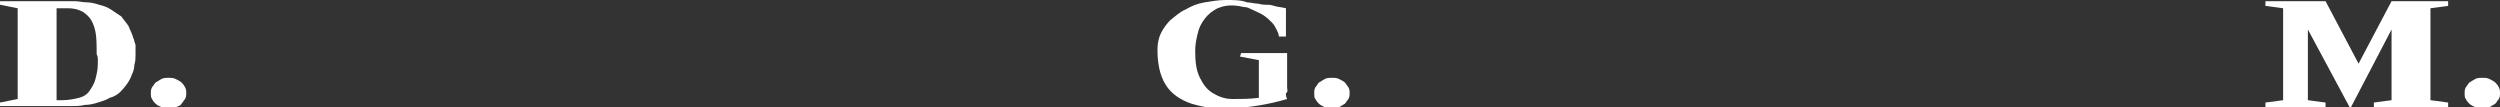 <?xml version="1.0" encoding="utf-8"?>
<!-- Generator: Adobe Illustrator 24.3.0, SVG Export Plug-In . SVG Version: 6.00 Build 0)  -->
<svg version="1.1" id="Layer_1" xmlns="http://www.w3.org/2000/svg" xmlns:xlink="http://www.w3.org/1999/xlink" x="0px" y="0px"
	 viewBox="0 0 212.1 9.1" style="enable-background:new 0 0 212.1 9.1;" xml:space="preserve">
<rect x="0" y="0" width="212.1" height="9.1" fill="#333333" stroke="none"/>
<style type="text/css">
	.st0{fill:#FFFFFF;}
</style>
<g>
	<path class="st0" d="M212,7.4c-0.1-0.2-0.2-0.3-0.3-0.4c-0.1-0.1-0.3-0.2-0.5-0.3c-0.2-0.1-0.4-0.1-0.6-0.1c-0.2,0-0.4,0-0.6,0.1
		c-0.2,0.1-0.3,0.2-0.5,0.3c-0.1,0.1-0.2,0.3-0.3,0.4c-0.1,0.2-0.1,0.3-0.1,0.5c0,0.2,0,0.4,0.1,0.5c0.1,0.2,0.2,0.3,0.3,0.4
		c0.1,0.1,0.3,0.2,0.5,0.3c0.2,0.1,0.4,0.1,0.6,0.1c0.2,0,0.4,0,0.6-0.1c0.2-0.1,0.3-0.2,0.5-0.3c0.1-0.1,0.2-0.3,0.3-0.4
		c0.1-0.2,0.1-0.3,0.1-0.5C212.1,7.7,212.1,7.6,212,7.4z"/>
	<g>
		<polygon class="st0" points="200.1,5.4 197.3,0.1 192.2,0.1 192.2,0.5 193.7,0.7 193.7,8.5 192.2,8.7 192.2,9.1 197.3,9.1 
			197.3,8.7 195.8,8.5 195.8,2.5 199.4,9.2 202.9,2.5 202.9,8.5 201.4,8.7 201.4,9.1 207.7,9.1 207.7,8.7 206.2,8.5 206.2,0.7 
			207.7,0.5 207.7,0.1 202.9,0.1 		"/>
		<g>
			<path class="st0" d="M15.7,7.4c-0.1-0.2-0.2-0.3-0.3-0.4c-0.1-0.1-0.3-0.2-0.5-0.3c-0.2-0.1-0.4-0.1-0.6-0.1
				c-0.2,0-0.4,0-0.6,0.1c-0.2,0.1-0.3,0.2-0.5,0.3c-0.1,0.1-0.2,0.3-0.3,0.4c-0.1,0.2-0.1,0.3-0.1,0.5c0,0.2,0,0.4,0.1,0.5
				c0.1,0.2,0.2,0.3,0.3,0.4C13.4,9,13.6,9,13.7,9.1c0.2,0.1,0.4,0.1,0.6,0.1c0.2,0,0.4,0,0.6-0.1C15.1,9,15.3,9,15.4,8.8
				c0.1-0.1,0.2-0.3,0.3-0.4c0.1-0.2,0.1-0.3,0.1-0.5C15.8,7.7,15.8,7.6,15.7,7.4z"/>
			<path class="st0" d="M11.3,3.2c-0.1-0.4-0.3-0.7-0.4-1c-0.2-0.3-0.4-0.5-0.6-0.8C10,1.2,9.7,1,9.4,0.8c-0.3-0.2-0.6-0.3-1-0.4
				C8.1,0.3,7.7,0.2,7.4,0.2C7,0.2,6.7,0.1,6.3,0.1H0v0.3l1.5,0.3v7.7L0,8.7v0.3h6c0.4,0,0.8,0,1.2-0.1c0.4,0,0.8-0.1,1.1-0.2
				s0.7-0.2,1-0.4C9.7,8.2,10,8,10.2,7.8c0.4-0.4,0.8-0.9,1-1.5c0.1-0.2,0.2-0.5,0.2-0.8c0.1-0.3,0.1-0.6,0.1-0.9c0-0.3,0-0.5,0-0.8
				C11.4,3.6,11.4,3.4,11.3,3.2z M8.3,5c0,0.1,0,0.3,0,0.4c0,0.5-0.1,0.9-0.2,1.3c-0.1,0.4-0.3,0.7-0.5,1C7.4,8,7.1,8.2,6.7,8.3
				C6.3,8.4,5.8,8.5,5.3,8.5H4.8V0.7h1c0.4,0,0.8,0.1,1,0.2C7.1,1,7.3,1.2,7.5,1.4C7.8,1.7,8,2.2,8.1,2.7c0.1,0.5,0.1,1.2,0.1,1.9
				C8.3,4.8,8.3,4.9,8.3,5z"/>
		</g>
	</g>
	<g>
		<path class="st0" d="M114.1,7c-0.1-0.1-0.3-0.2-0.5-0.3c-0.2-0.1-0.4-0.1-0.6-0.1c-0.2,0-0.4,0-0.6,0.1c-0.2,0.1-0.3,0.2-0.5,0.3
			c-0.1,0.1-0.2,0.3-0.3,0.4c-0.1,0.2-0.1,0.3-0.1,0.5c0,0.2,0,0.4,0.1,0.5c0.1,0.2,0.2,0.3,0.3,0.4c0.1,0.1,0.3,0.2,0.5,0.3
			c0.2,0.1,0.4,0.1,0.6,0.1c0.2,0,0.4,0,0.6-0.1c0.2-0.1,0.3-0.2,0.5-0.3c0.1-0.1,0.2-0.3,0.3-0.4c0.1-0.2,0.1-0.3,0.1-0.5
			c0-0.2,0-0.3-0.1-0.5C114.3,7.3,114.2,7.1,114.1,7z"/>
		<path class="st0" d="M109.2,7.4V4.5h-3.9l-0.1,0.3l1.6,0.3v3.2c-0.8,0.1-1.5,0.1-2.2,0.1c-0.7,0-1.2-0.2-1.7-0.5
			c-0.5-0.3-0.8-0.7-1.1-1.3c-0.3-0.6-0.4-1.3-0.4-2.3c0-0.5,0.1-1,0.2-1.4c0.1-0.5,0.3-0.9,0.6-1.3c0.3-0.4,0.7-0.7,1.1-0.9
			c0.5-0.2,1-0.3,1.7-0.2c0.2,0,0.4,0.1,0.6,0.1s0.4,0.1,0.6,0.2c0.4,0.2,0.7,0.3,1,0.5c0.3,0.2,0.5,0.4,0.7,0.6
			c0.2,0.2,0.3,0.4,0.4,0.6s0.2,0.4,0.2,0.6h0.6V0.7c-0.4-0.1-0.7-0.1-1-0.2c-0.3-0.1-0.5-0.1-0.8-0.1s-0.5-0.1-0.7-0.1
			c-0.2,0-0.5-0.1-0.8-0.1C105.3,0,104.7,0,104,0c-0.6,0-1.2,0.1-1.8,0.2s-1.1,0.3-1.6,0.6c-0.5,0.2-0.9,0.6-1.3,0.9
			c-0.3,0.3-0.6,0.7-0.8,1.1c-0.2,0.4-0.3,0.9-0.3,1.4c0,1.2,0.2,2.2,0.7,3c0.5,0.8,1.3,1.3,2.2,1.6c1,0.3,2.1,0.5,3.5,0.4
			c1.4-0.1,2.9-0.3,4.6-0.8c-0.1-0.2-0.1-0.3-0.1-0.5C109.3,7.8,109.2,7.6,109.2,7.4z"/>
	</g>
</g>
</svg>
